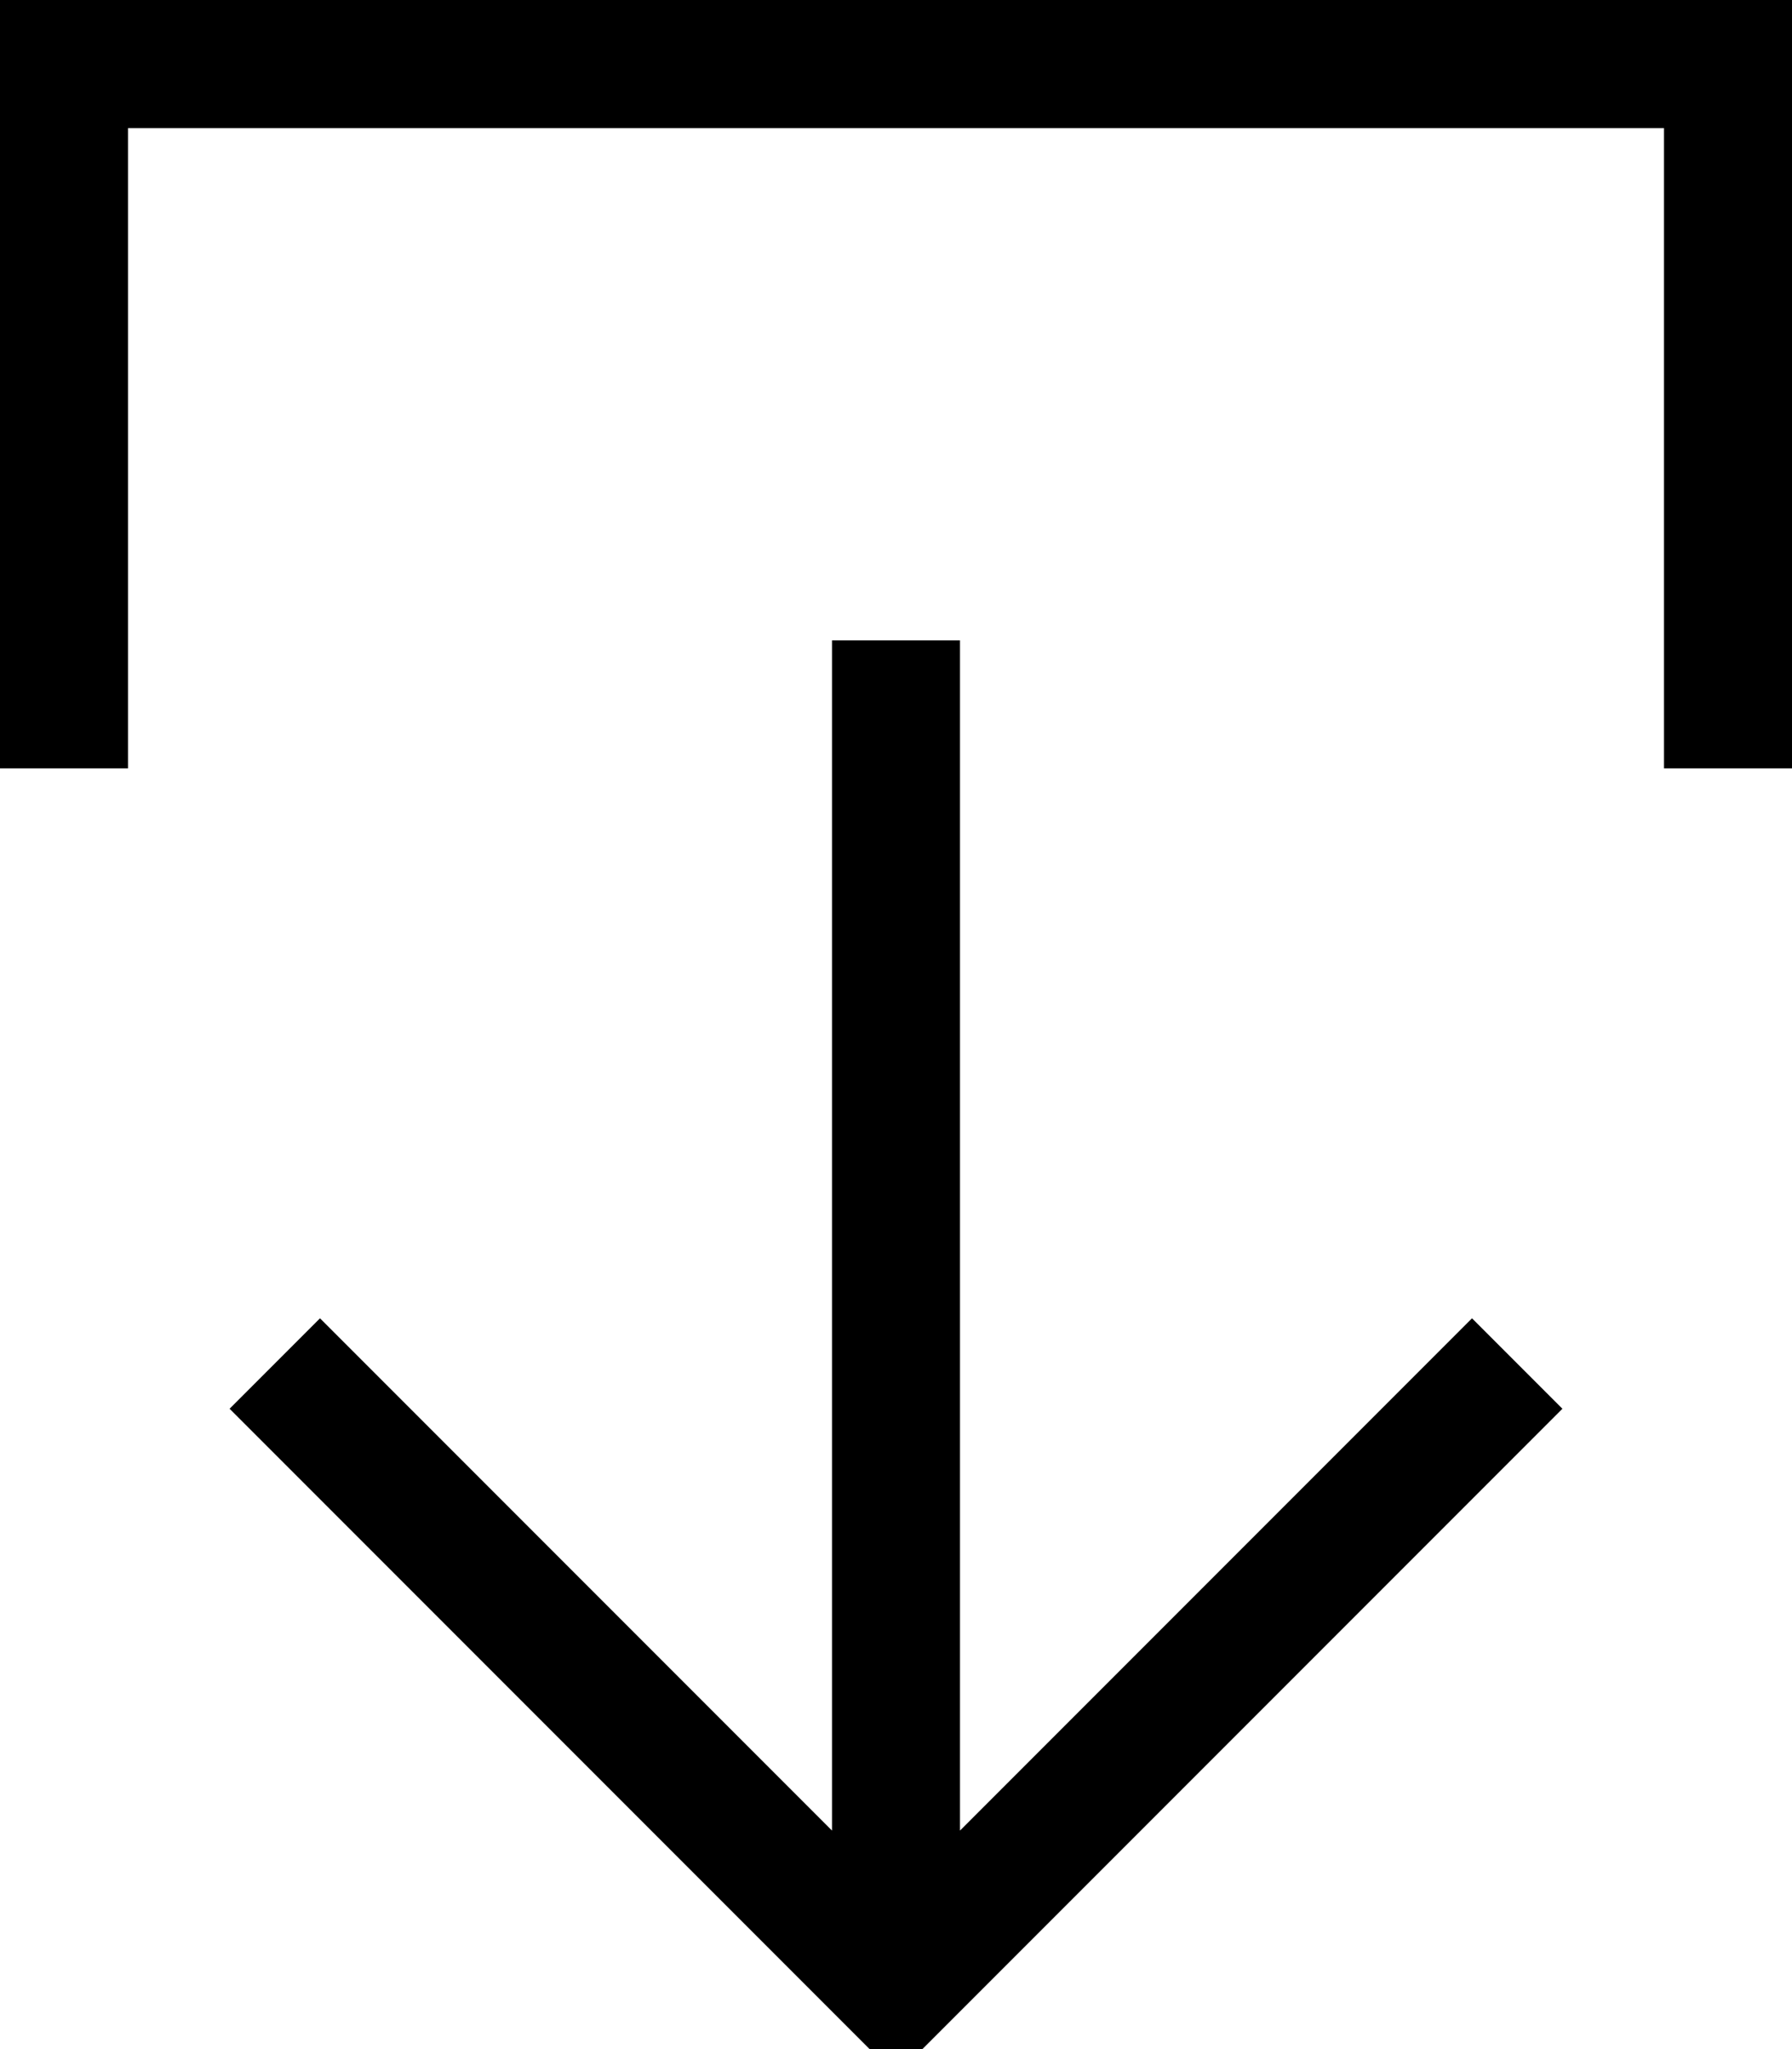 <svg xmlns="http://www.w3.org/2000/svg" viewBox="0 0 448 512"><!--! Font Awesome Pro 7.0.0 by @fontawesome - https://fontawesome.com License - https://fontawesome.com/license (Commercial License) Copyright 2025 Fonticons, Inc. --><path style="fill:currentColor;opacity:.4" d=""/><path style="fill:currentColor;opacity:1" d="M416 176l0 16 32 0 0-192-448 0 0 192 32 0 0-160 384 0 0 144zM212.7 507.3l11.3 11.3 11.3-11.3 144-144 11.3-11.3-22.6-22.6-11.3 11.3-116.7 116.7 0-297.4-32 0 0 297.4-116.7-116.7-11.3-11.3-22.6 22.6 11.3 11.3 144 144z"/></svg>